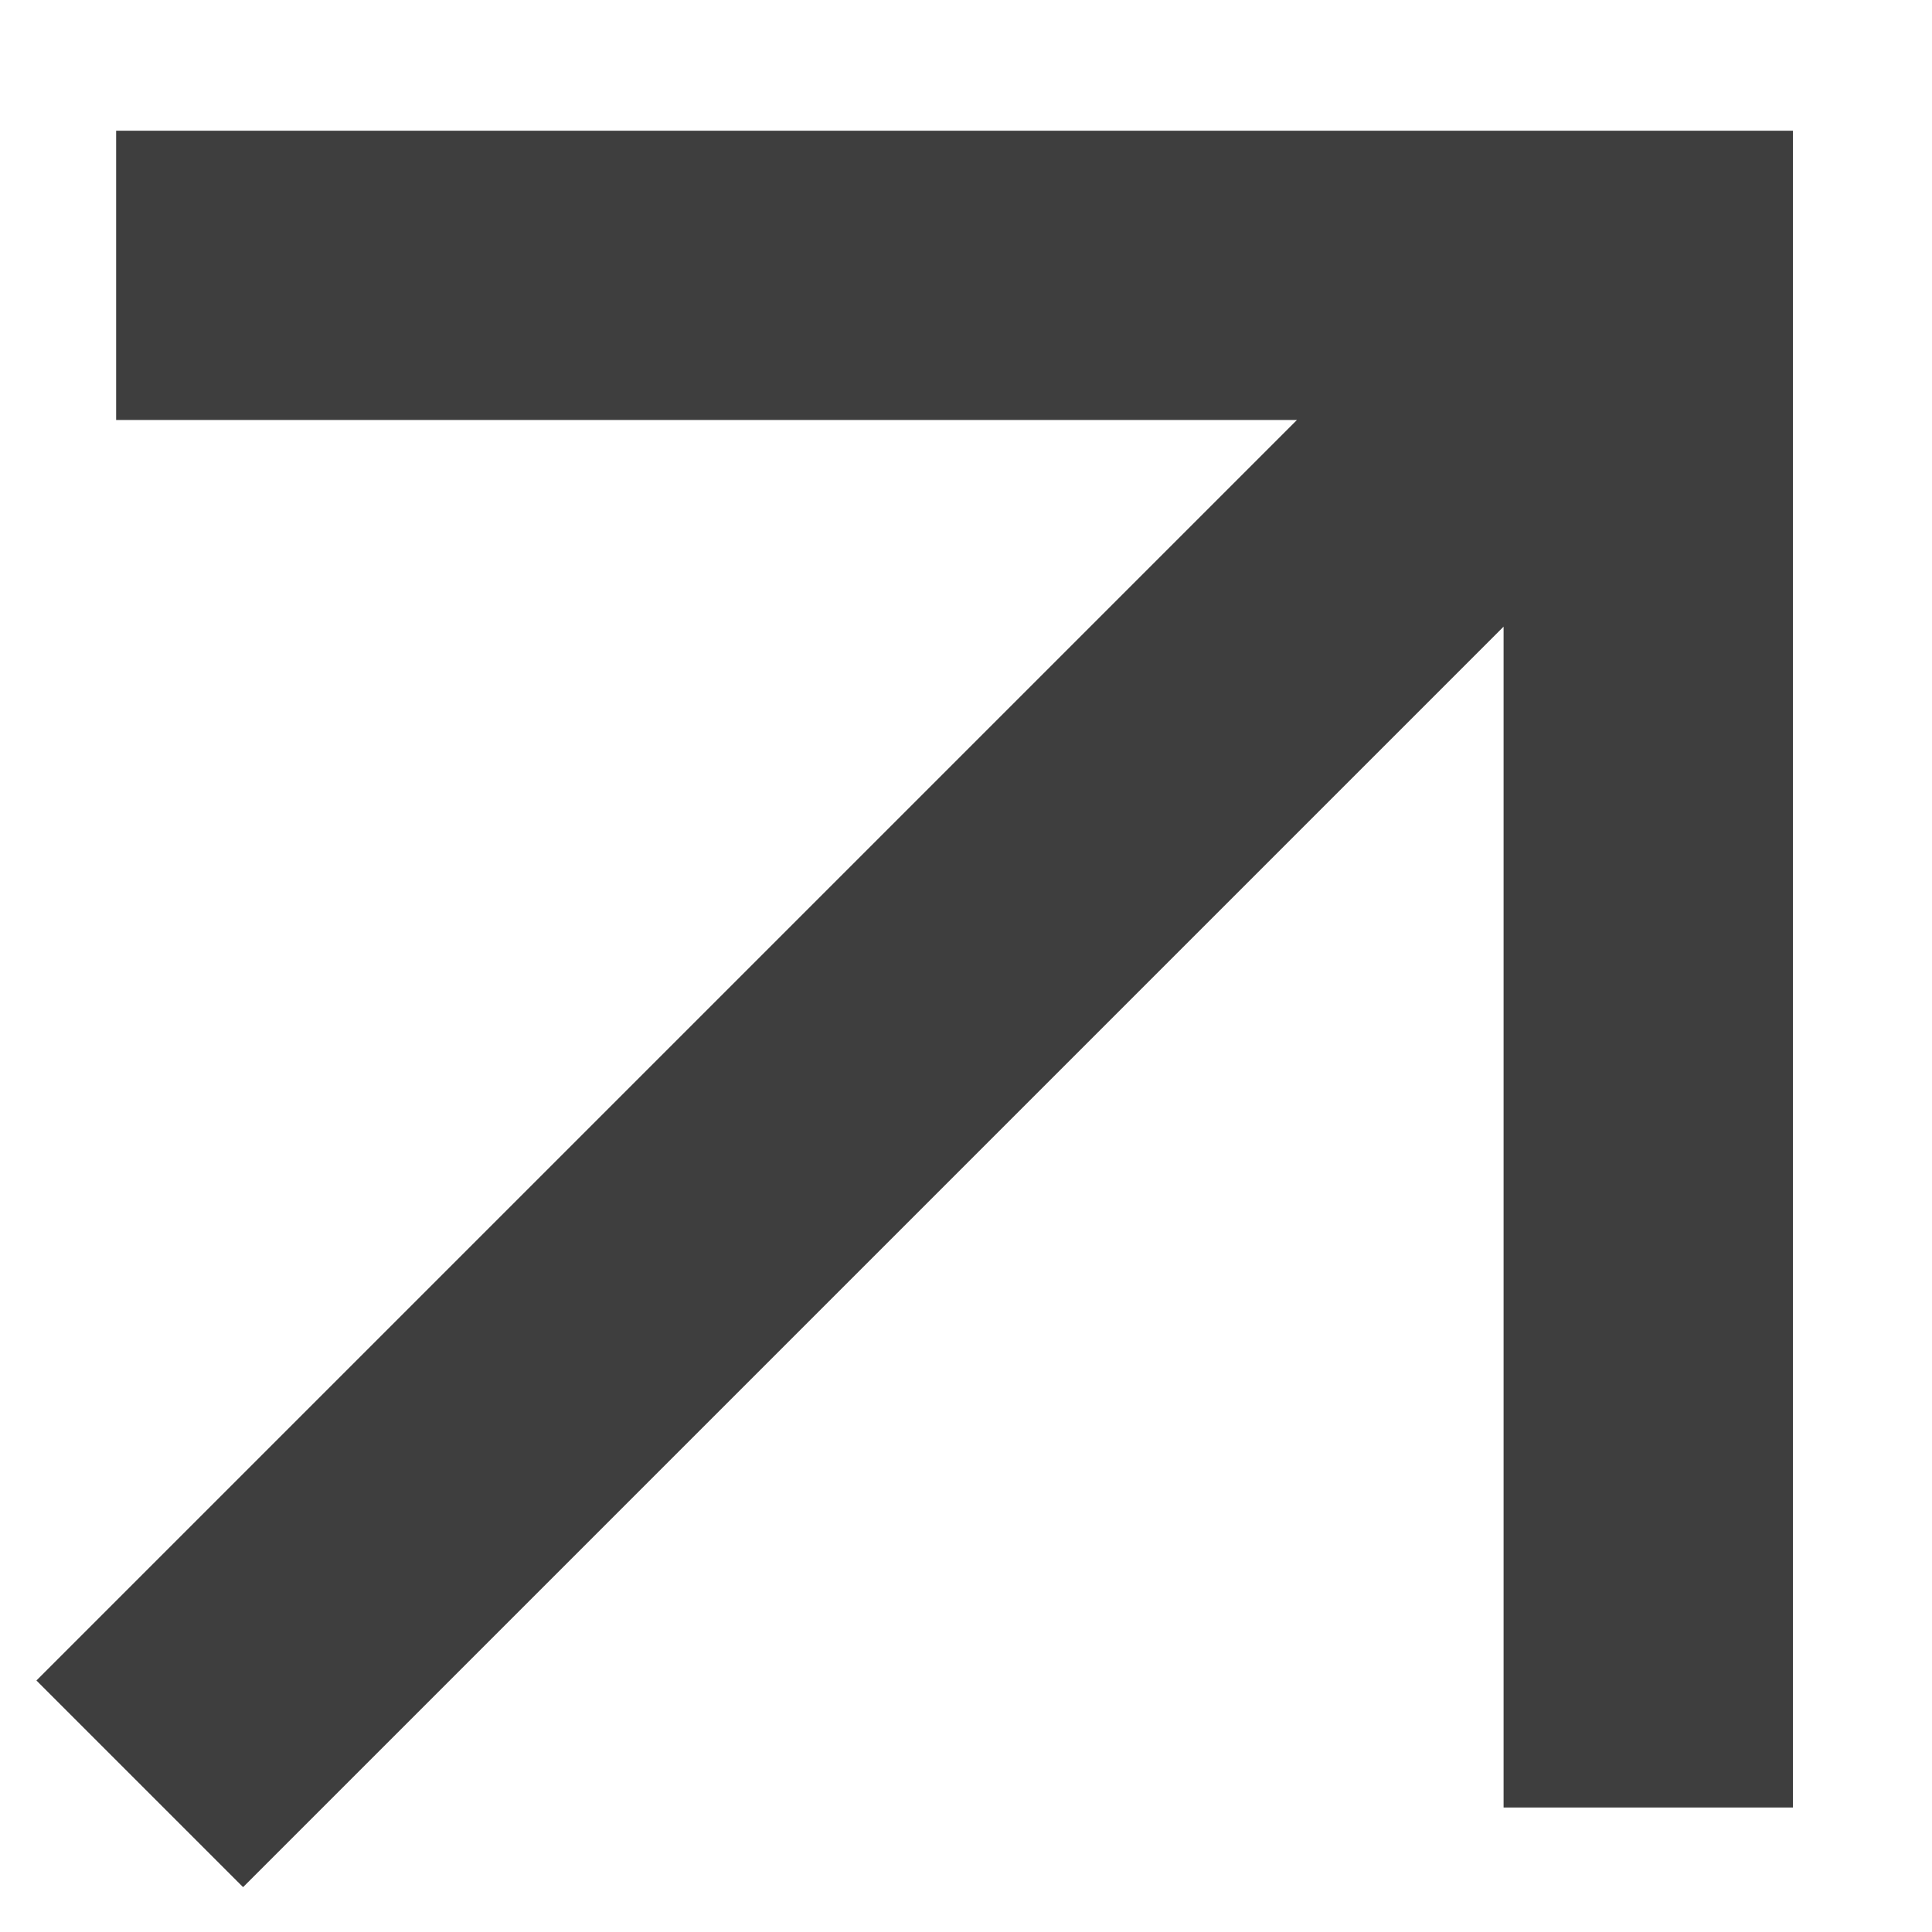 <?xml version="1.0" encoding="UTF-8"?> <svg xmlns="http://www.w3.org/2000/svg" width="28" height="28" viewBox="0 0 28 28" fill="none"><path d="M1.683 1.894L1.683 6.087L18.796 6.087L0.528 24.355L3.523 27.35L21.791 9.082L21.791 26.196L25.984 26.196L25.984 1.894L1.683 1.894Z" fill="#3E3E3E"></path></svg> 